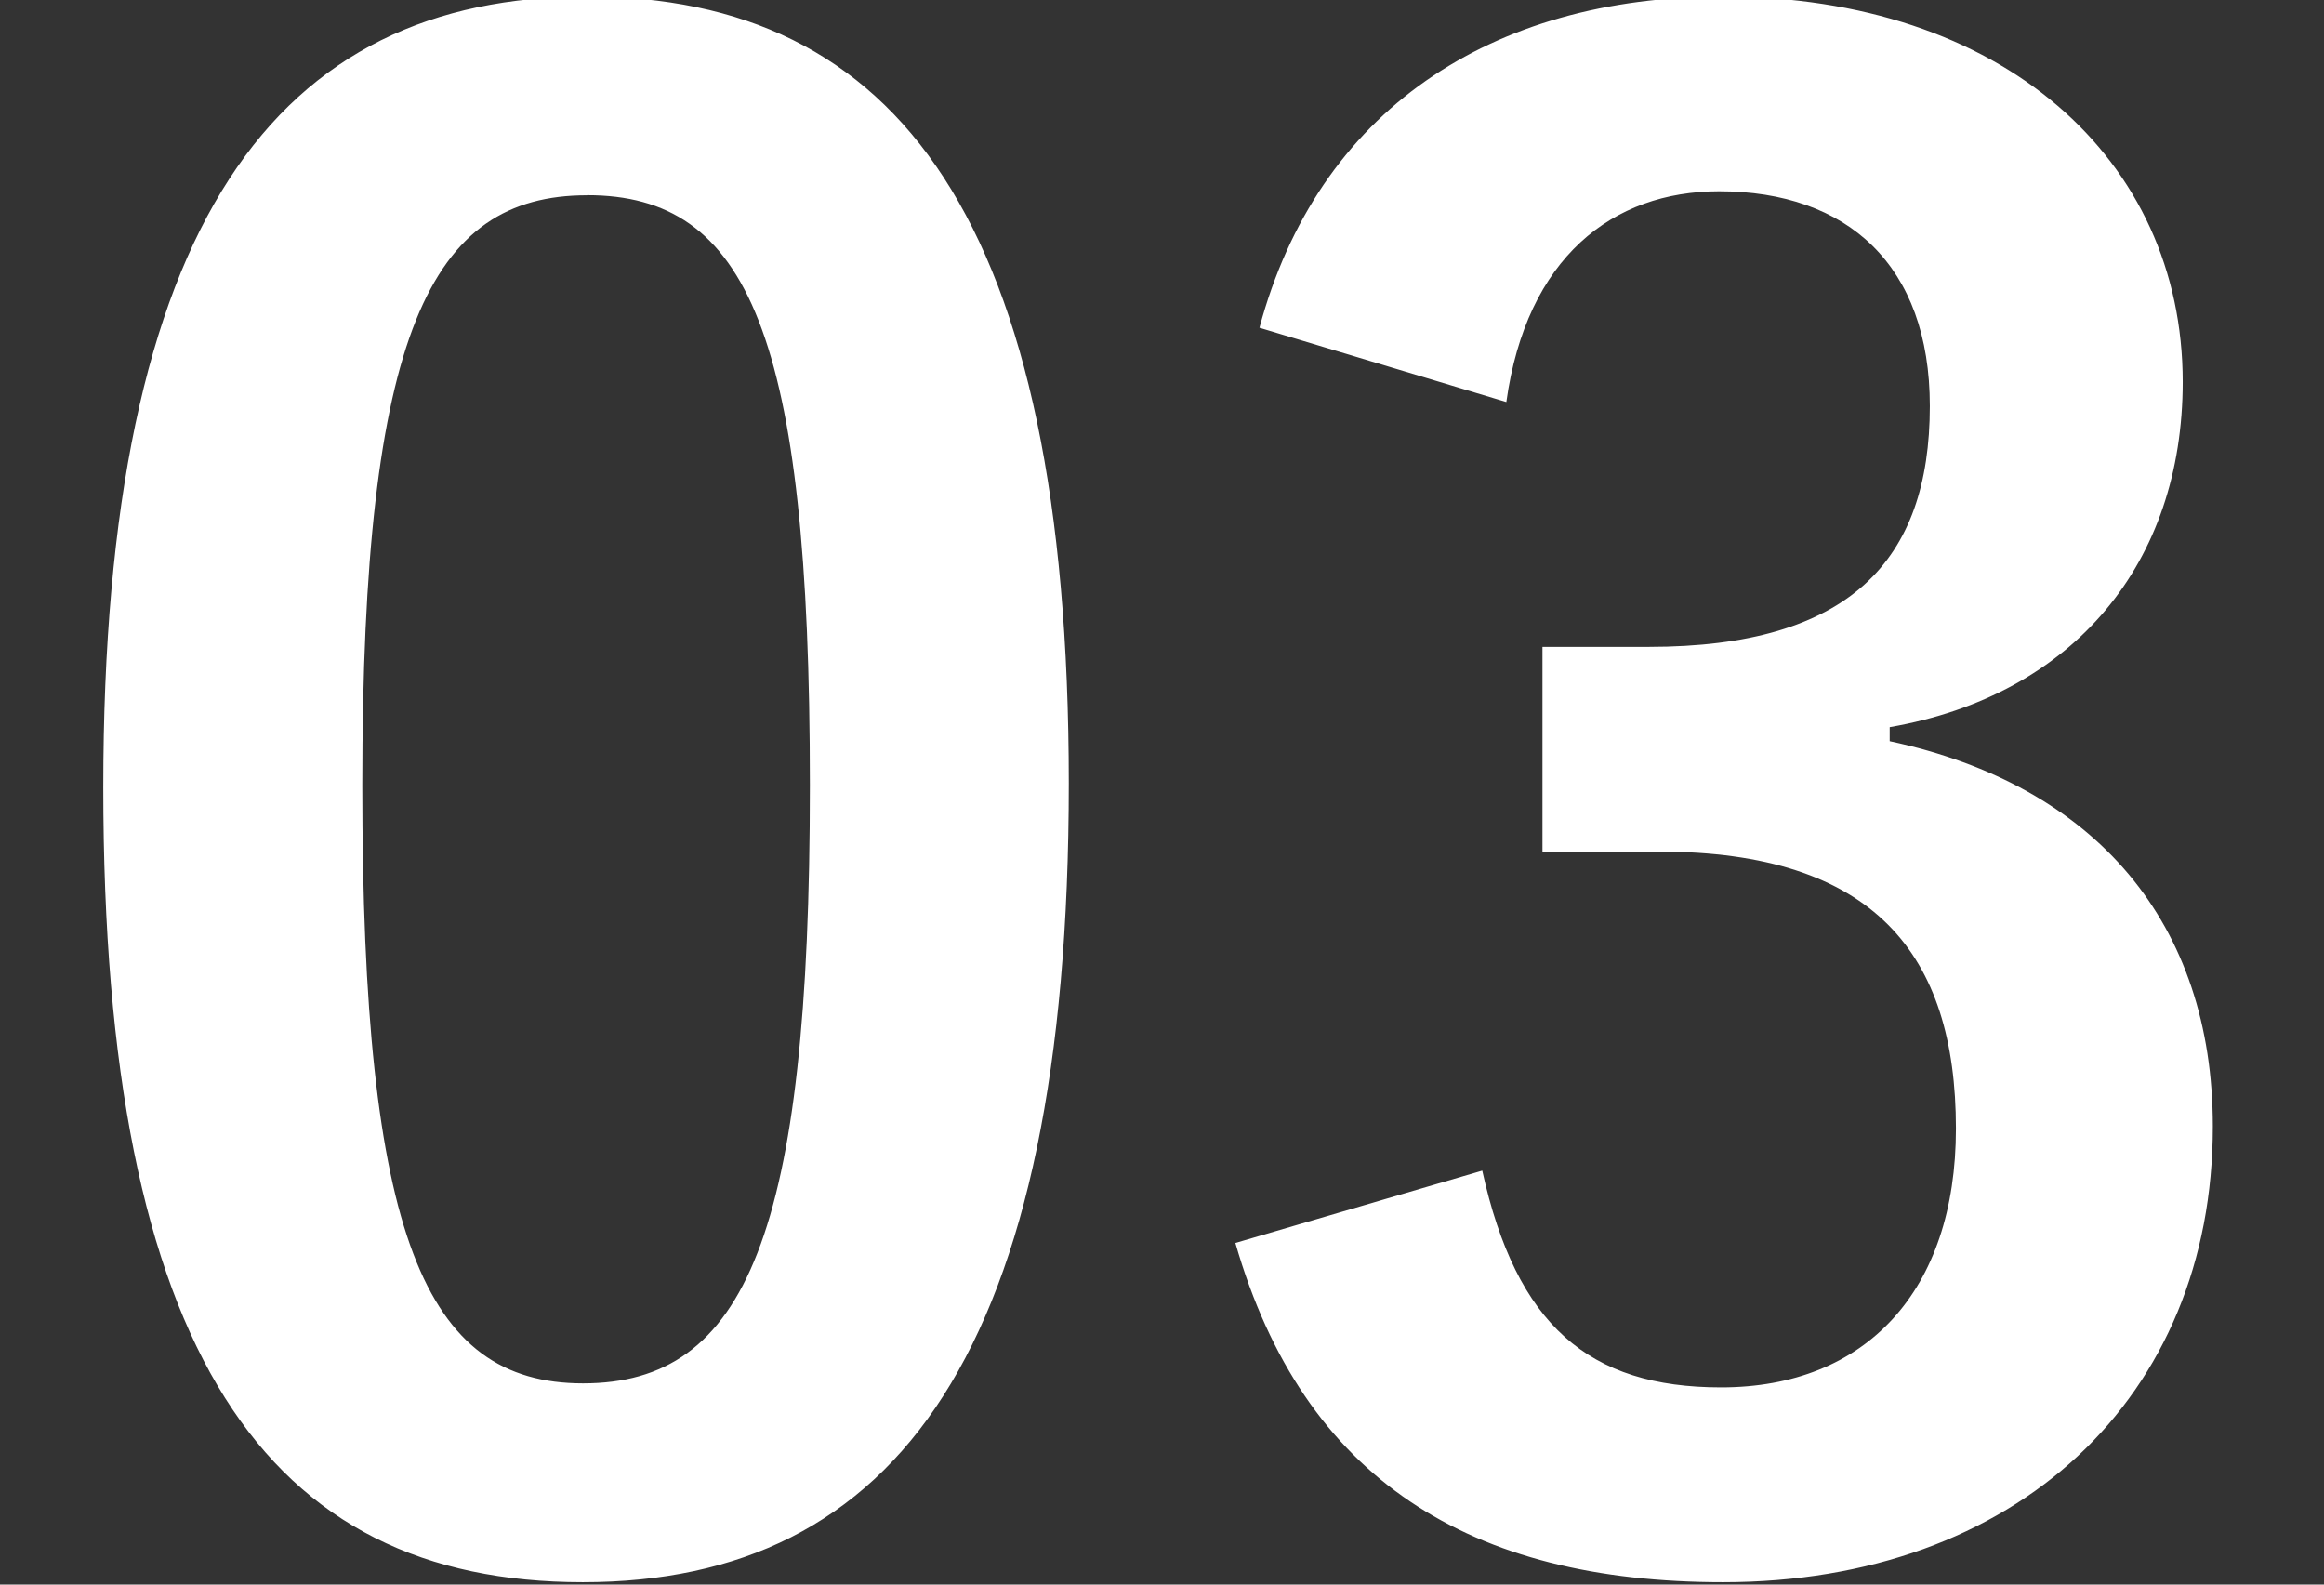 <svg xmlns="http://www.w3.org/2000/svg" xmlns:xlink="http://www.w3.org/1999/xlink" width="110" height="75" viewBox="0 0 110 75"><rect x="0" y="0" width="110" height="75" fill="#333333" stroke="none"/><defs><clipPath id="a"><rect width="110" height="75" transform="translate(976 4694)" fill="#fff" stroke="#707070" stroke-width="1"/></clipPath></defs><g transform="translate(-976 -4694)" clip-path="url(#a)"><path d="M-27.17-73.53c-14.63,0-22.9,10.545-22.9,37.43s7.79,37.62,22.7,37.62C-12.54,1.52-4.37-9.4-4.37-36.29-4.37-63.08-12.54-73.53-27.17-73.53Zm0,9.4c7.6,0,10.545,6.555,10.545,27.93,0,21.28-3.04,28.31-10.735,28.31-7.5,0-10.45-6.935-10.45-28.31C-37.81-57.665-34.58-64.125-27.17-64.125ZM16.34-54.34c.95-6.84,5.035-9.975,10.07-9.975,6.08,0,9.975,3.515,9.975,10.165,0,7.315-3.8,11.4-13.3,11.4H18.05v9.69h5.51c10.165,0,14.06,4.845,14.06,13.11C37.62-12.255,33.345-7.7,26.505-7.7c-6.27,0-9.69-2.945-11.305-10.26L3.515-14.535C6.745-3.325,14.63,1.52,26.6,1.52c13.87,0,23.18-8.74,23.18-21.565,0-9.6-5.51-16.15-15.295-18.24v-.665c8.74-1.52,13.87-7.79,13.87-16.34,0-10.545-8.55-18.24-21.755-18.24-11.02,0-19.19,5.415-21.945,15.675Z" transform="translate(1030.958 4767.367)" fill="#fff"/></g></svg>